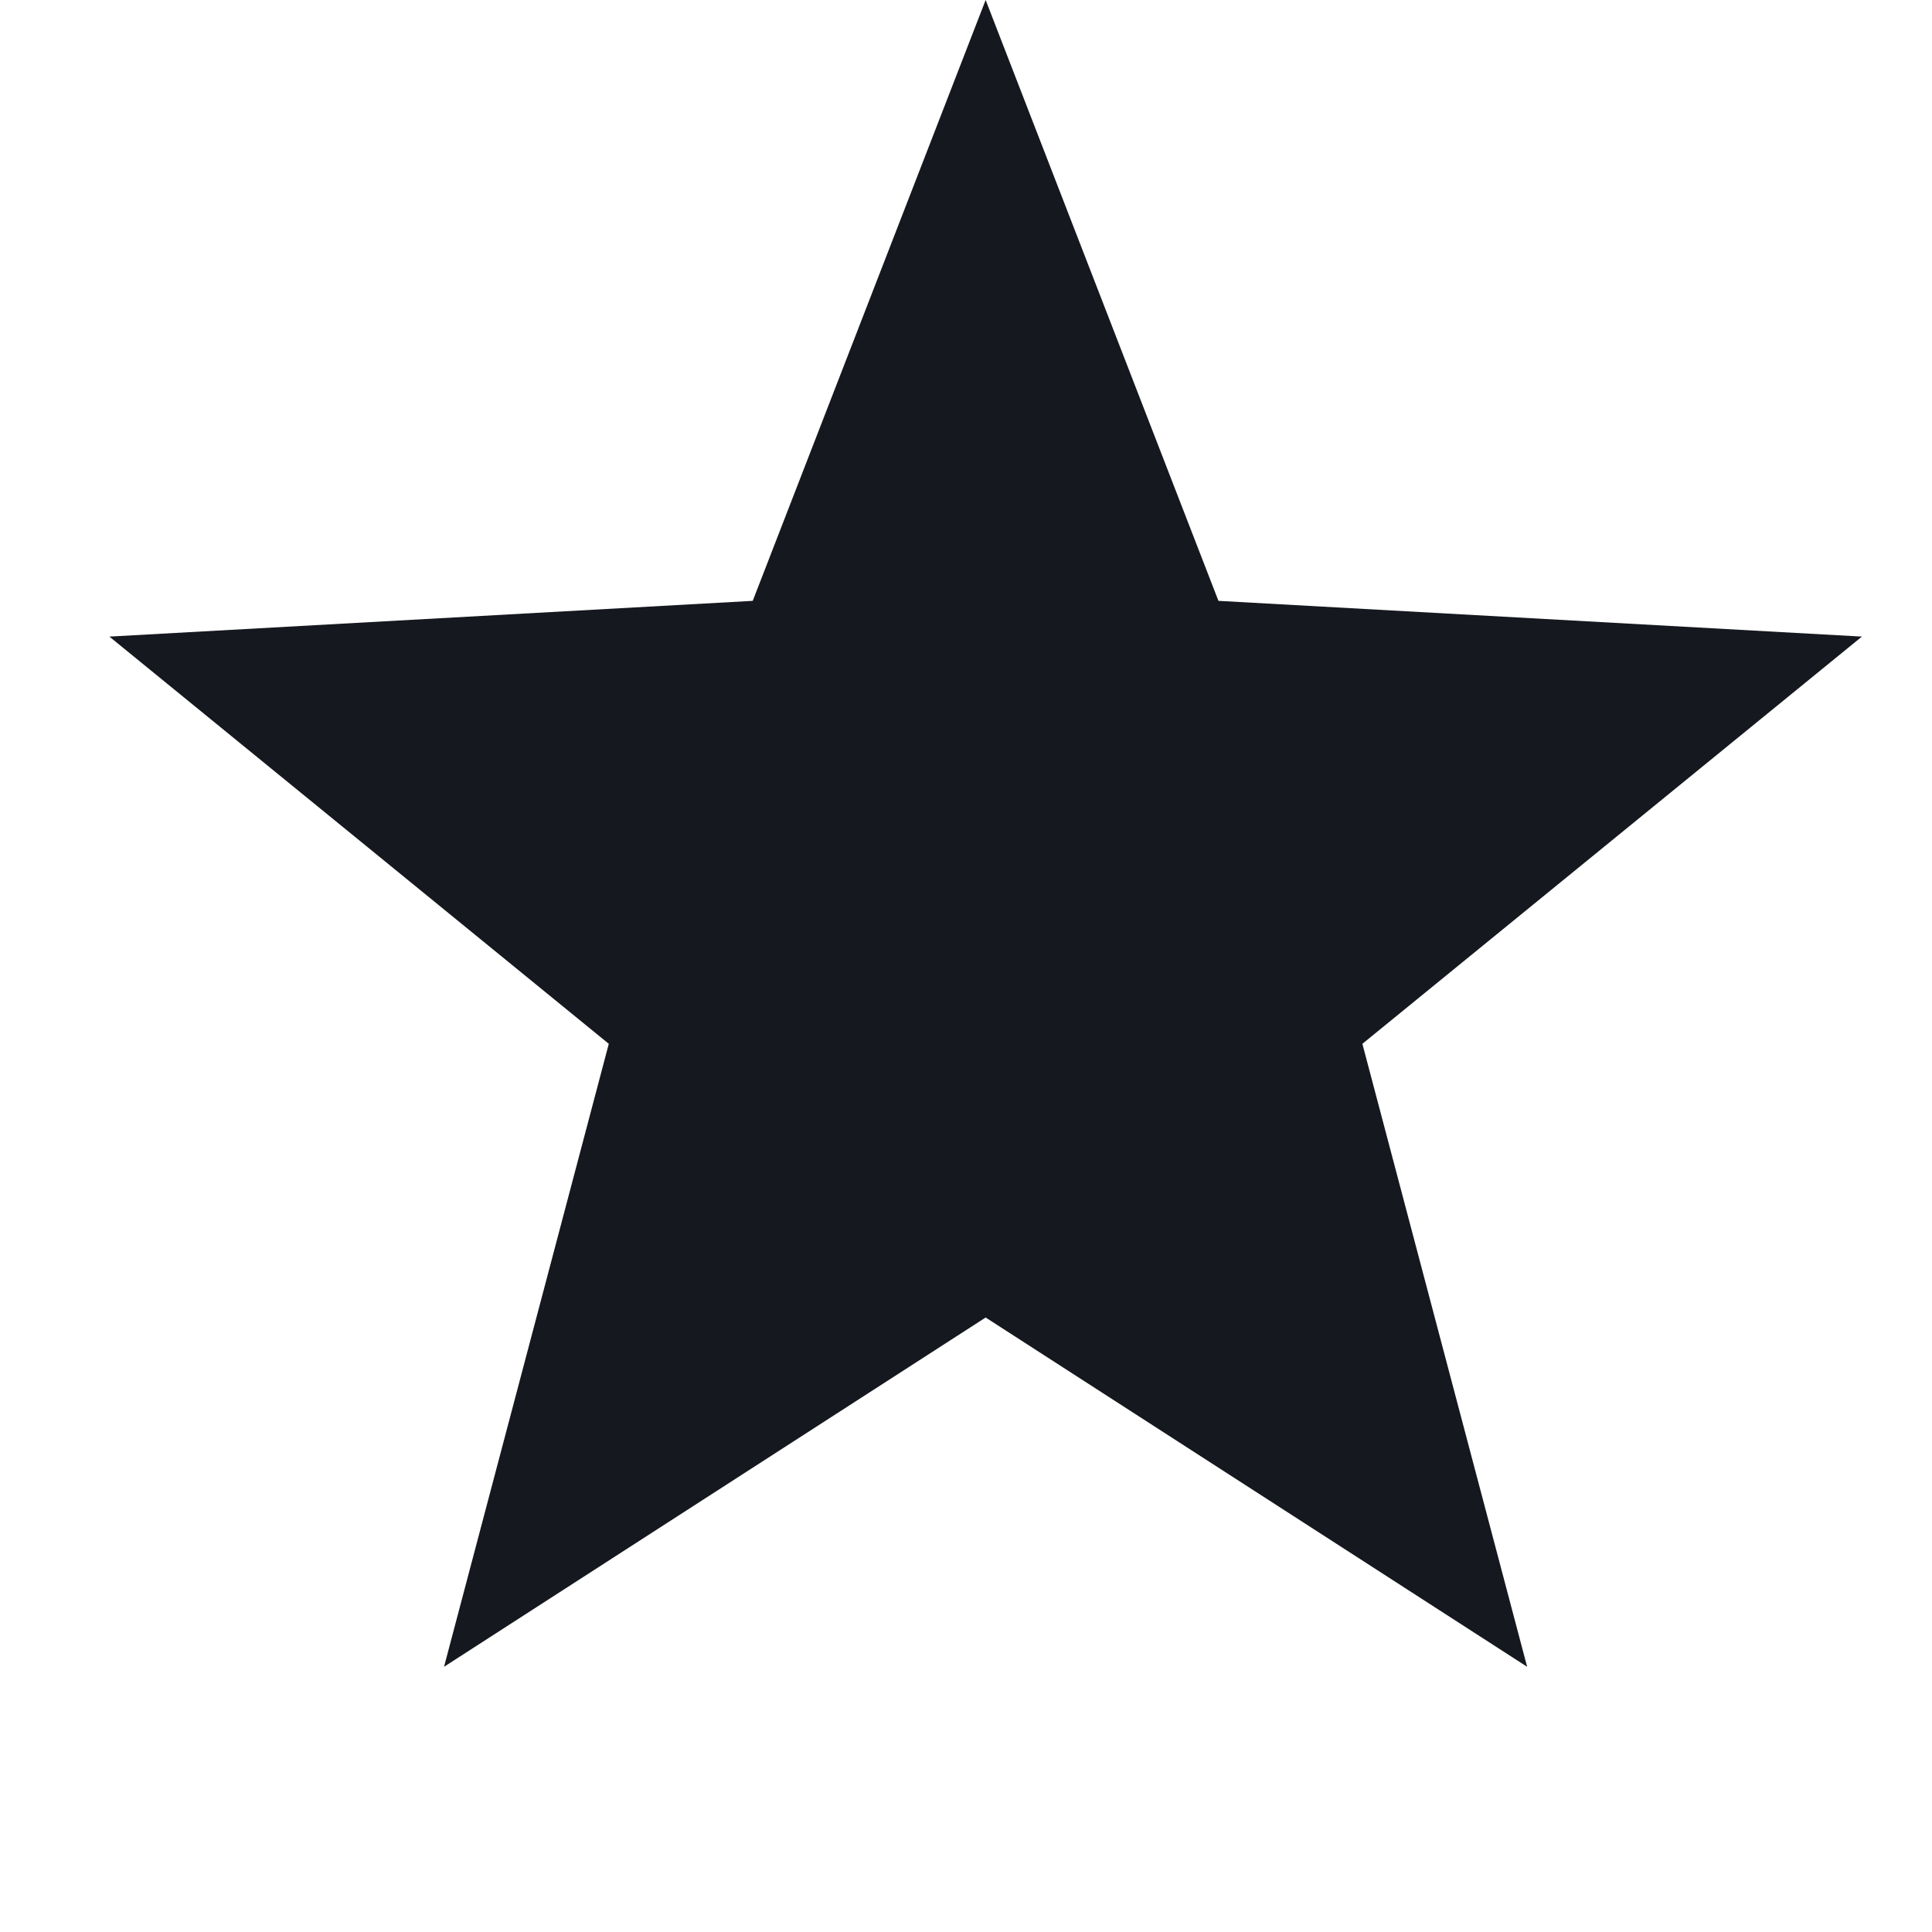 <svg width="18" height="18" viewBox="0 0 18 18" fill="none" xmlns="http://www.w3.org/2000/svg">
<path d="M9.183 0L11.352 5.598L17.347 5.931L12.693 9.725L14.228 15.529L9.183 12.275L4.137 15.529L5.672 9.725L1.019 5.931L7.013 5.598L9.183 0Z" fill="#15181E"/>
</svg>
